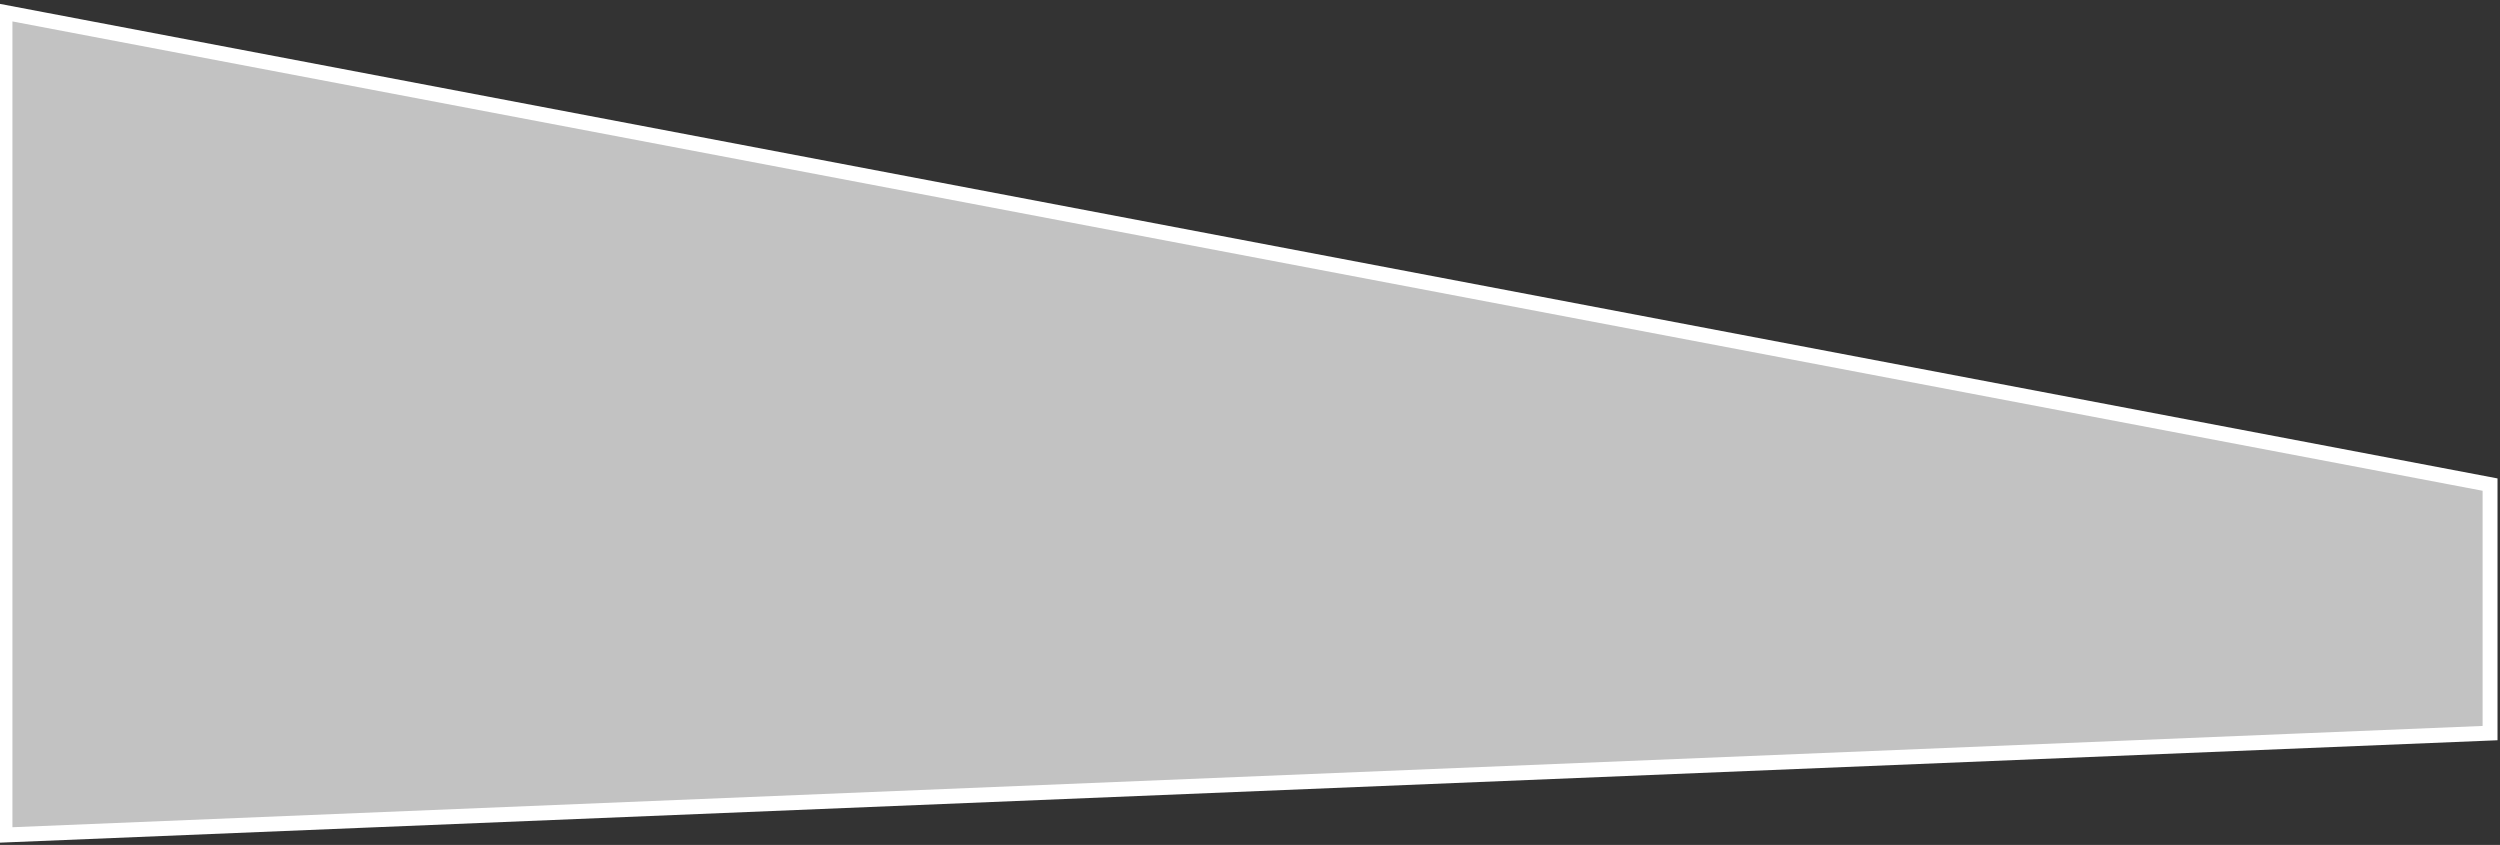 <?xml version="1.0" encoding="UTF-8"?> <svg xmlns="http://www.w3.org/2000/svg" width="503" height="170" viewBox="0 0 503 170" fill="none"><rect x="0" y="0" width="503" height="170" fill="#333333" stroke="none"/> <path d="M501 147.5V97.5L1 2.5V168L501 147.5Z" fill="white" fill-opacity="0.7" stroke="white" stroke-width="3"></path> </svg> 